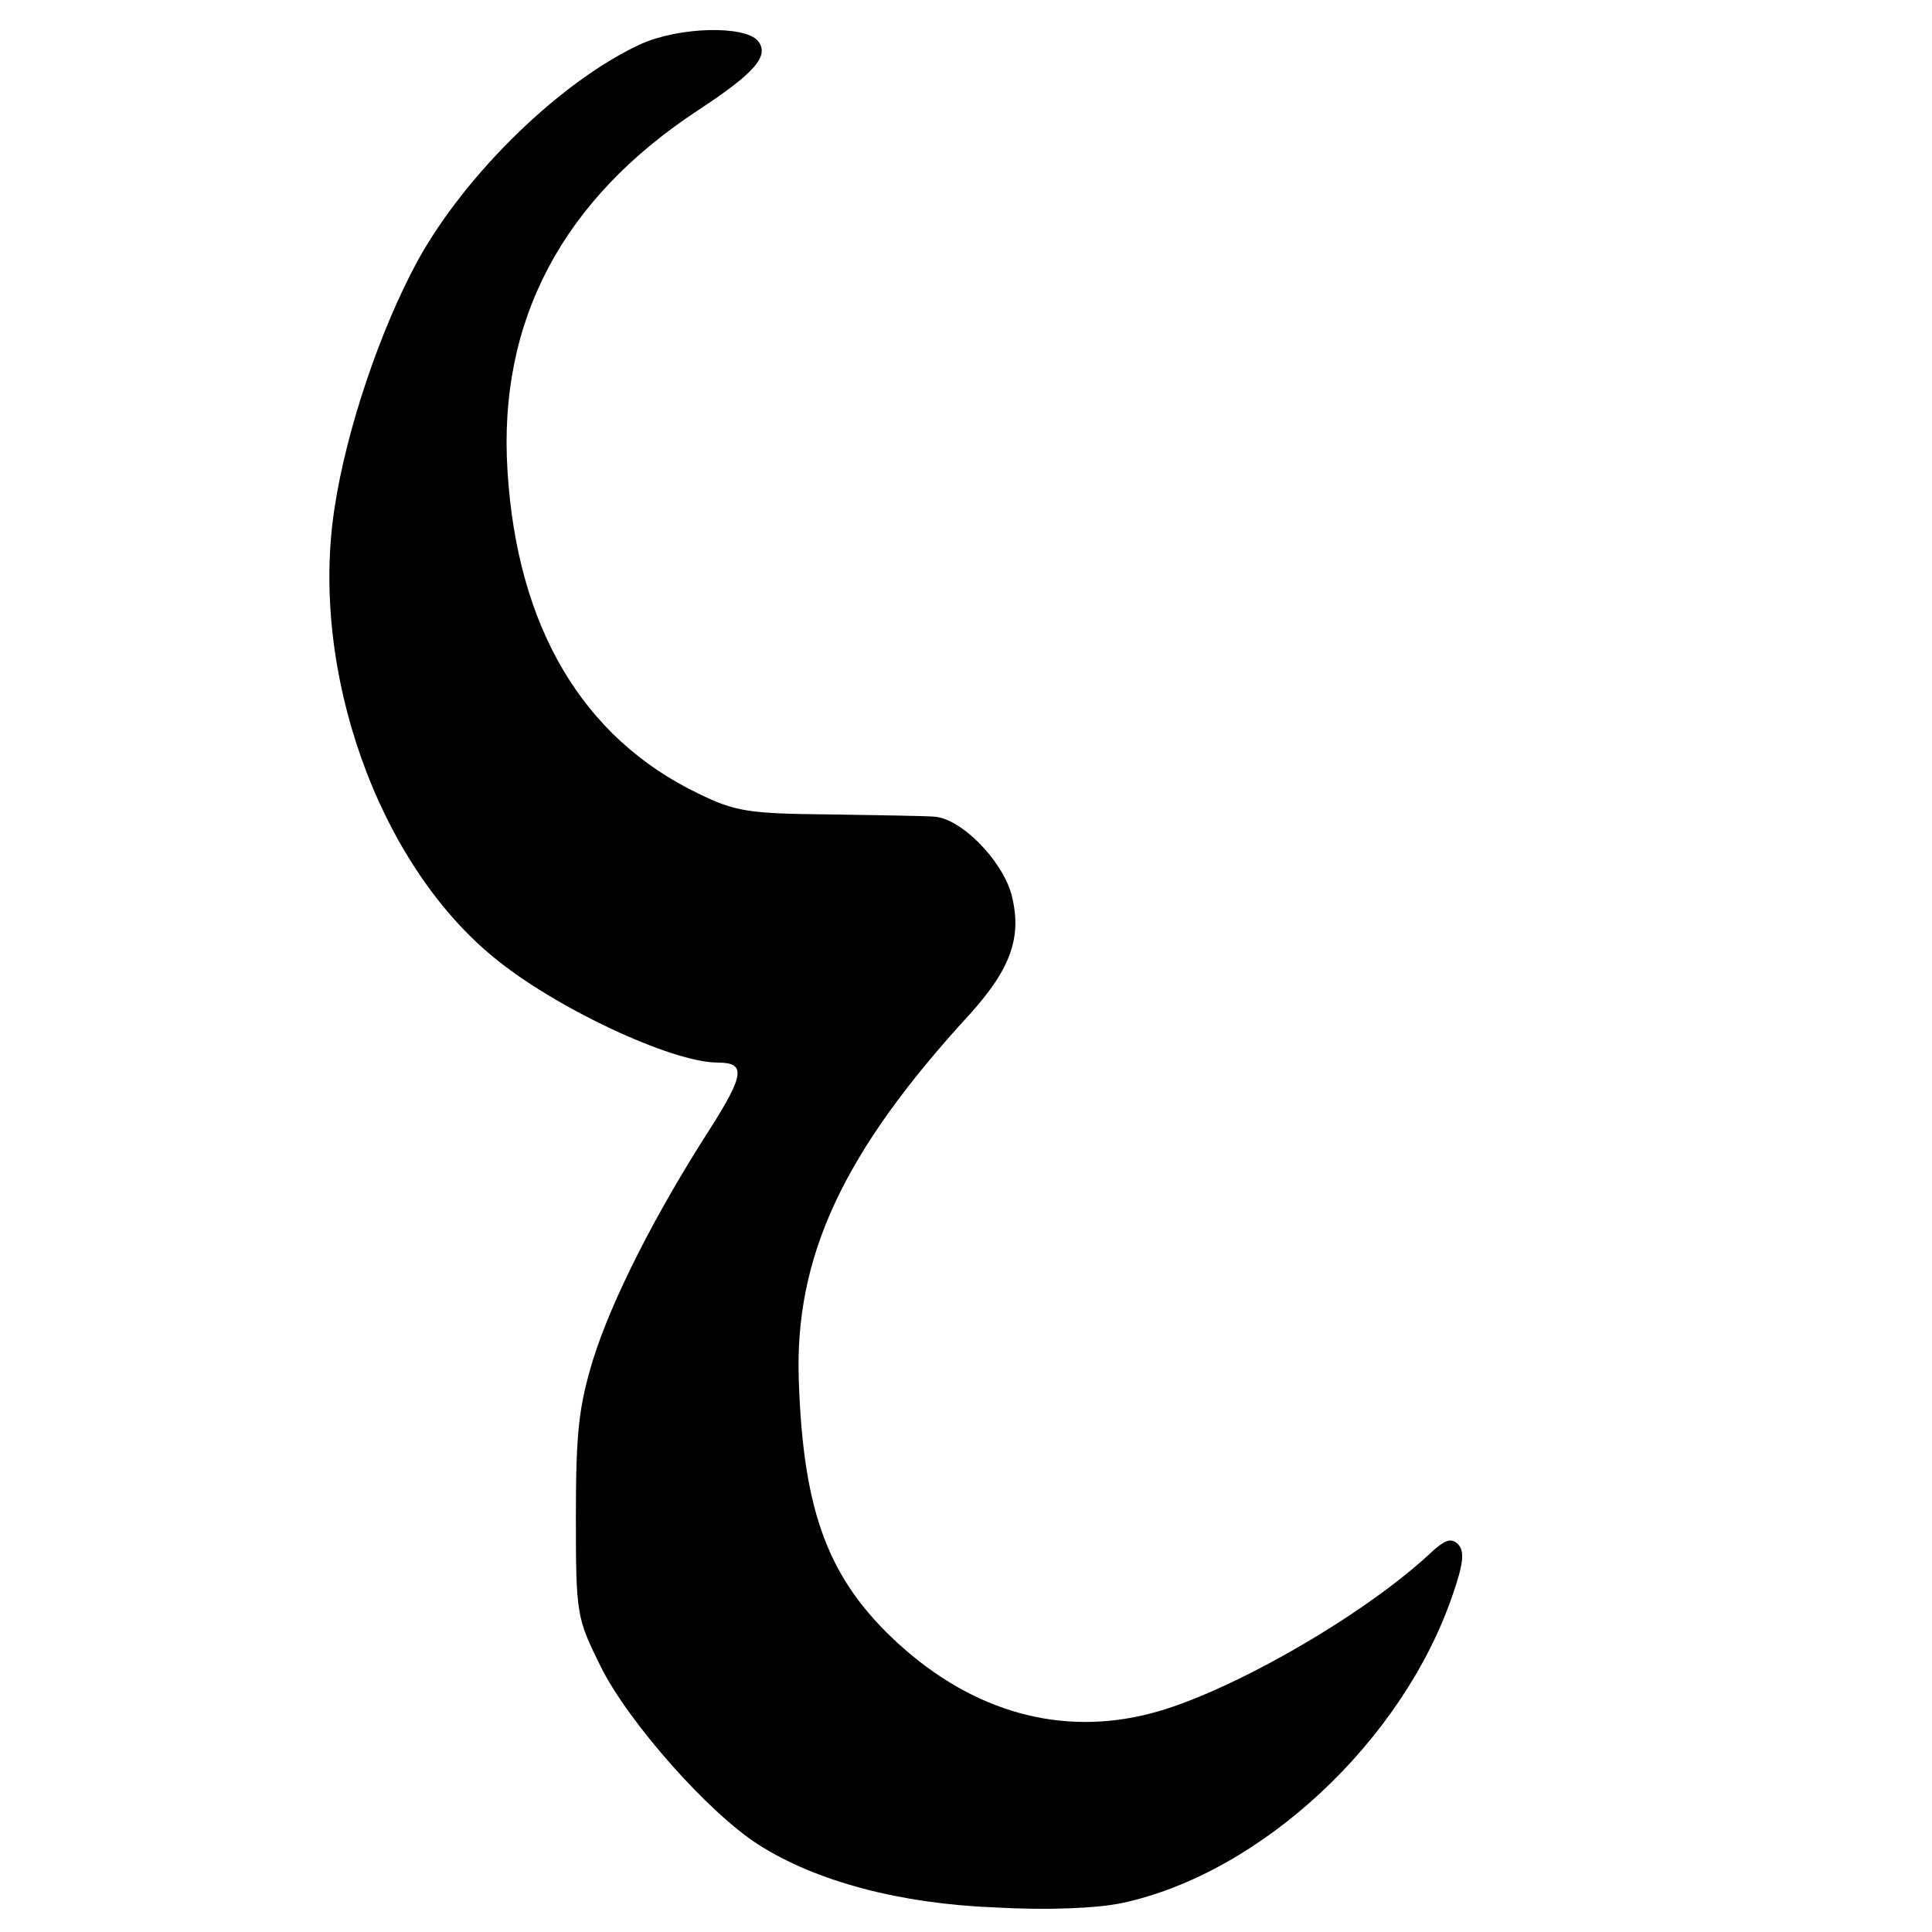 <?xml version="1.0" standalone="no"?>
<!DOCTYPE svg PUBLIC "-//W3C//DTD SVG 20010904//EN"
 "http://www.w3.org/TR/2001/REC-SVG-20010904/DTD/svg10.dtd">
<svg version="1.0" xmlns="http://www.w3.org/2000/svg"
 width="260pt" height="260pt" viewBox="0 0 260 260"
 preserveAspectRatio="xMidYMid meet">
<g transform="translate(0,260) scale(0.1,-0.1)"
fill="#000000" stroke="none">
<path d="M863 2541 c-107 -49 -236 -174 -301 -292 -50 -92 -96 -227 -112 -334
-33 -217 58 -475 214 -603 82 -68 240 -142 302 -142 38 0 36 -16 -11 -90 -74
-115 -132 -230 -157 -310 -19 -63 -23 -97 -23 -210 0 -133 1 -137 33 -202 37
-75 145 -197 212 -240 78 -50 191 -80 320 -85 71 -4 137 -1 170 6 187 40 378
218 445 415 15 43 16 59 7 68 -9 9 -18 6 -39 -14 -92 -85 -273 -188 -375 -214
-120 -31 -238 2 -339 94 -94 86 -128 176 -134 354 -6 166 59 307 230 493 56
62 71 105 56 162 -13 46 -68 102 -104 104 -12 1 -76 2 -142 3 -108 1 -126 4
-175 28 -156 75 -244 224 -257 434 -13 202 74 366 257 486 76 50 96 73 80 93
-18 21 -105 19 -157 -4z"/>
</g>
</svg>
